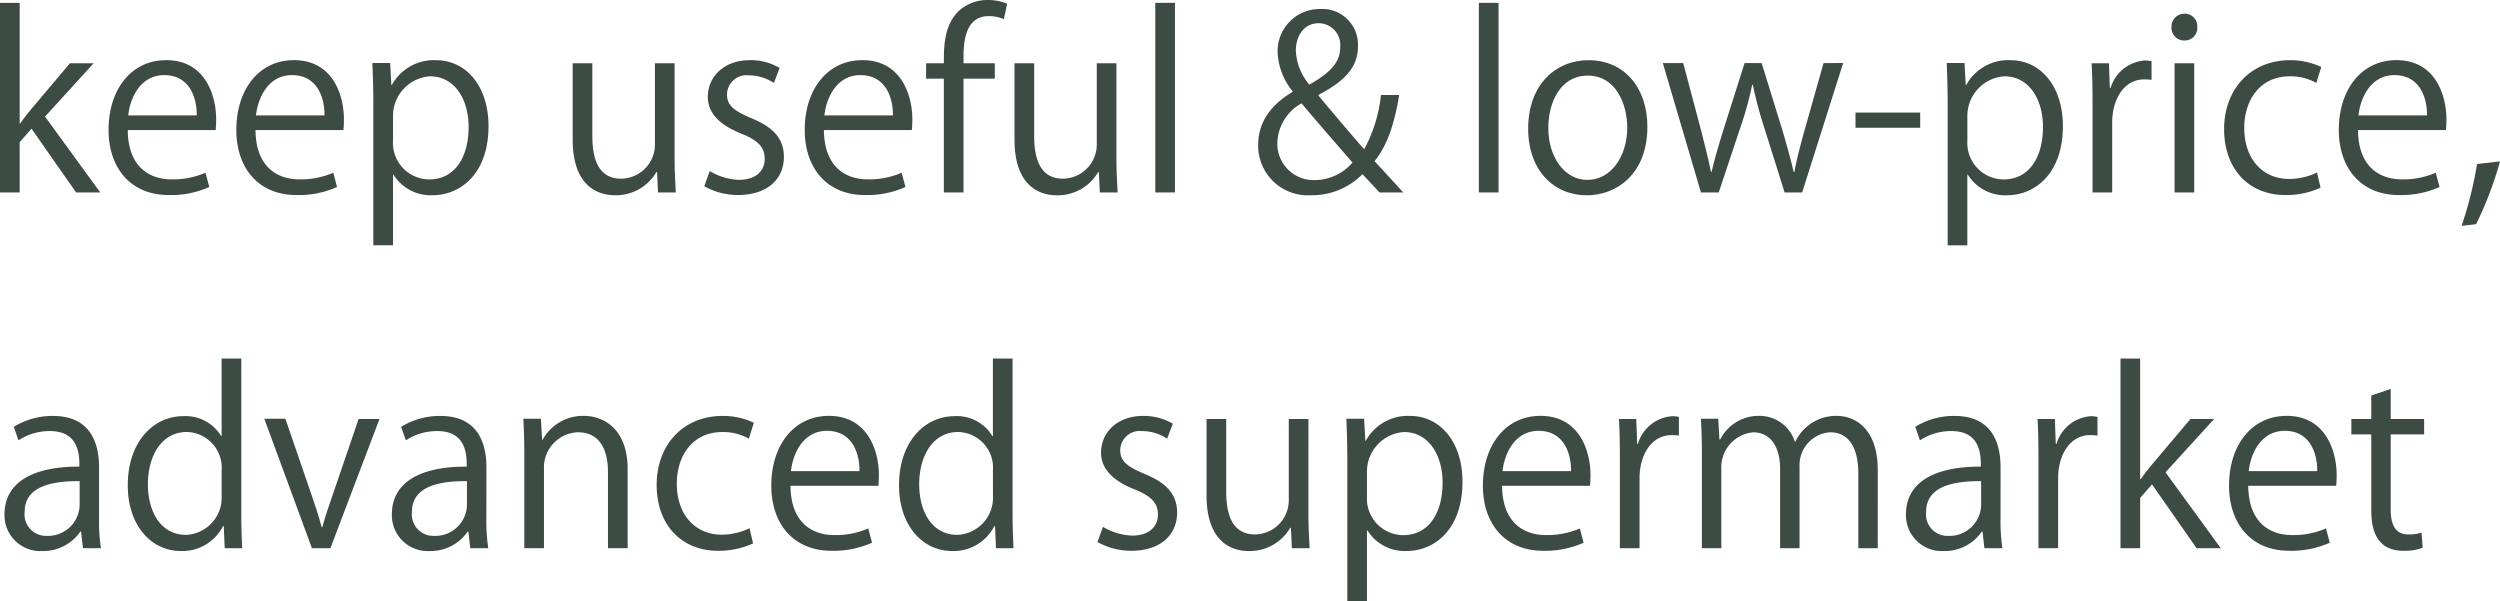<svg xmlns="http://www.w3.org/2000/svg" xmlns:xlink="http://www.w3.org/1999/xlink" width="268.893" height="64.645" viewBox="0 0 268.893 64.645"><defs><clipPath id="a"><rect width="268.893" height="64.645" transform="translate(0 0)" fill="none"/></clipPath></defs><g clip-path="url(#a)"><path d="M10.783,20.7h-2.6L3.39,13.84,2.116,15.293V20.7H0V.305H2.116V13.281h.051c.331-.485.815-1.1,1.2-1.557L7.52,6.806h2.549L4.842,12.542Z" fill="#3c4c45"/><path d="M22.51,20.113a10.086,10.086,0,0,1-4.358.867c-4.053,0-6.475-2.855-6.475-7.011,0-4.358,2.448-7.5,6.194-7.5,4.283,0,5.38,3.927,5.38,6.348,0,.485-.026.842-.052,1.174H13.741c.026,3.848,2.218,5.3,4.716,5.3a8.764,8.764,0,0,0,3.646-.714Zm-1.35-7.7c.025-1.886-.766-4.334-3.493-4.334-2.548,0-3.67,2.423-3.874,4.334Z" fill="#3c4c45"/><path d="M36.252,20.113a10.086,10.086,0,0,1-4.358.867c-4.053,0-6.475-2.855-6.475-7.011,0-4.358,2.448-7.5,6.194-7.5,4.283,0,5.38,3.927,5.38,6.348,0,.485-.026.842-.052,1.174H27.483c.026,3.848,2.218,5.3,4.716,5.3a8.764,8.764,0,0,0,3.646-.714Zm-1.35-7.7c.025-1.886-.766-4.334-3.493-4.334-2.548,0-3.67,2.423-3.874,4.334Z" fill="#3c4c45"/><path d="M42.142,9.15a5.147,5.147,0,0,1,4.742-2.677c3.289,0,5.659,2.831,5.659,7.088C52.543,18.66,49.56,21,46.5,21a4.717,4.717,0,0,1-4.181-2.217H42.27v7.6H40.154V11.266c0-1.809-.052-3.211-.1-4.487h1.912l.128,2.371Zm.128,6.018a3.92,3.92,0,0,0,3.9,4.129c2.727,0,4.232-2.346,4.232-5.659,0-2.881-1.453-5.43-4.156-5.43a4.268,4.268,0,0,0-3.976,4.307Z" fill="#3c4c45"/><path d="M72.558,17c0,1.428.076,2.627.127,3.7H70.773l-.1-2.193H70.6A5.038,5.038,0,0,1,66.158,21c-2.089,0-4.563-1.2-4.563-5.99V6.806h2.116V14.63c0,2.7.79,4.59,3.11,4.59a3.678,3.678,0,0,0,3.621-3.773V6.806h2.116Z" fill="#3c4c45"/><path d="M83.24,8.922a4.961,4.961,0,0,0-2.7-.817,2.093,2.093,0,0,0-2.344,2.066c0,1.2.79,1.759,2.575,2.523,2.242.918,3.542,2.092,3.542,4.181,0,2.473-1.885,4.1-4.92,4.1a7.339,7.339,0,0,1-3.645-.943l.586-1.632a6.6,6.6,0,0,0,3.136.943c1.861,0,2.779-.993,2.779-2.244,0-1.3-.74-2.013-2.575-2.752-2.346-.942-3.544-2.244-3.544-3.926,0-2.167,1.734-3.952,4.538-3.952a6.159,6.159,0,0,1,3.186.841Z" fill="#3c4c45"/><path d="M97.388,20.113a10.086,10.086,0,0,1-4.358.867c-4.053,0-6.475-2.855-6.475-7.011,0-4.358,2.448-7.5,6.194-7.5,4.283,0,5.38,3.927,5.38,6.348,0,.485-.027.842-.052,1.174H88.619c.026,3.848,2.218,5.3,4.716,5.3a8.764,8.764,0,0,0,3.646-.714Zm-1.35-7.7c.025-1.886-.766-4.334-3.493-4.334-2.548,0-3.67,2.423-3.874,4.334Z" fill="#3c4c45"/><path d="M101.519,6.806c0-1.732,0-4,1.53-5.557A4.576,4.576,0,0,1,106.261,0a5.159,5.159,0,0,1,2.065.407l-.356,1.656a4.034,4.034,0,0,0-1.607-.33c-2.193,0-2.728,2.039-2.728,4.282v.791H107V8.462h-3.366V20.7h-2.116V8.462H99.608V6.806Z" fill="#3c4c45"/><path d="M120.079,17c0,1.428.076,2.627.127,3.7h-1.912l-.1-2.193h-.076a5.041,5.041,0,0,1-4.438,2.5c-2.089,0-4.562-1.2-4.562-5.99V6.806h2.115V14.63c0,2.7.79,4.59,3.11,4.59a3.679,3.679,0,0,0,3.622-3.773V6.806h2.115Z" fill="#3c4c45"/><rect width="2.116" height="20.394" transform="translate(124.26 0.305)" fill="#3c4c45"/><path d="M150.493,10.221c-.484,2.957-1.249,5.406-2.651,7.114.943,1.019,1.886,2.038,3.085,3.365h-2.55c-.535-.586-1.045-1.122-1.836-1.965A7.635,7.635,0,0,1,141.01,21a5.34,5.34,0,0,1-5.685-5.406c0-2.574,1.5-4.409,3.7-5.708V9.814a7.094,7.094,0,0,1-1.607-4.155,4.533,4.533,0,0,1,4.64-4.69,3.832,3.832,0,0,1,4,4.027c0,2.039-1.173,3.62-4.232,5.2v.1c1.606,1.937,3.519,4.181,4.9,5.762a15.766,15.766,0,0,0,1.809-5.839Zm-5.022,7.266c-1.223-1.427-3.39-3.876-5.481-6.373a5.034,5.034,0,0,0-2.6,4.18,3.912,3.912,0,0,0,3.977,4.079,5.39,5.39,0,0,0,4.1-1.886M139.378,5.454A6.027,6.027,0,0,0,140.831,9.1c2.014-1.147,3.315-2.267,3.315-3.976a2.349,2.349,0,0,0-2.3-2.627c-1.681,0-2.472,1.479-2.472,2.957" fill="#3c4c45"/><rect width="2.116" height="20.394" transform="translate(159.062 0.305)" fill="#3c4c45"/><path d="M177.187,13.637c0,5.175-3.417,7.368-6.5,7.368-3.569,0-6.322-2.678-6.322-7.164,0-4.741,2.958-7.368,6.5-7.368,3.8,0,6.323,2.907,6.323,7.164m-6.4-5.506c-3.008,0-4.257,2.957-4.257,5.634,0,3.085,1.708,5.582,4.206,5.582,2.523,0,4.283-2.5,4.283-5.633,0-2.472-1.2-5.583-4.232-5.583" fill="#3c4c45"/><path d="M198.245,6.779,193.834,20.7h-1.885l-2.193-6.983a41.94,41.94,0,0,1-1.223-4.589h-.077a36.082,36.082,0,0,1-1.275,4.613L184.862,20.7h-1.913l-4.1-13.919h2.193l1.937,7.292c.383,1.555.765,2.981,1.045,4.411h.076c.307-1.379.766-2.883,1.224-4.386l2.32-7.317h1.835l2.219,7.189c.484,1.631.892,3.111,1.223,4.514h.077c.255-1.379.637-2.83,1.1-4.488l2.039-7.215Z" fill="#3c4c45"/><rect width="6.96" height="1.632" transform="translate(199.571 12.108)" fill="#3c4c45"/><path d="M211.477,9.15a5.147,5.147,0,0,1,4.742-2.677c3.289,0,5.659,2.831,5.659,7.088,0,5.1-2.983,7.444-6.041,7.444a4.717,4.717,0,0,1-4.181-2.217H211.6v7.6h-2.116V11.266c0-1.809-.051-3.211-.1-4.487H211.3l.128,2.371Zm.128,6.018a3.919,3.919,0,0,0,3.9,4.129c2.727,0,4.232-2.346,4.232-5.659,0-2.881-1.453-5.43-4.156-5.43a4.268,4.268,0,0,0-3.976,4.307Z" fill="#3c4c45"/><path d="M231.415,8.589a6.5,6.5,0,0,0-.765-.051c-2.294,0-3.467,2.27-3.467,4.615V20.7h-2.116V10.961c0-1.479-.025-2.83-.1-4.155h1.863l.1,2.676H227A4.159,4.159,0,0,1,230.777,6.5a5.337,5.337,0,0,1,.638.077Z" fill="#3c4c45"/><path d="M234.933,4.358A1.373,1.373,0,0,1,233.558,2.9a1.387,1.387,0,0,1,1.4-1.427A1.353,1.353,0,0,1,236.336,2.9a1.352,1.352,0,0,1-1.4,1.454M236.005,20.7h-2.116V6.806h2.116Z" fill="#3c4c45"/><path d="M249.592,20.188a8.853,8.853,0,0,1-3.773.791c-3.976,0-6.6-2.83-6.6-7.086,0-4.282,2.83-7.42,7.112-7.42a7.669,7.669,0,0,1,3.34.74l-.536,1.708a5.627,5.627,0,0,0-2.855-.713c-3.213,0-4.894,2.574-4.894,5.558,0,3.364,2.013,5.48,4.819,5.48a6.941,6.941,0,0,0,3.007-.69Z" fill="#3c4c45"/><path d="M262.39,20.113a10.086,10.086,0,0,1-4.358.867c-4.053,0-6.475-2.855-6.475-7.011,0-4.358,2.448-7.5,6.194-7.5,4.283,0,5.38,3.927,5.38,6.348,0,.485-.026.842-.052,1.174h-9.458c.026,3.848,2.218,5.3,4.716,5.3a8.764,8.764,0,0,0,3.646-.714Zm-1.35-7.7c.025-1.886-.765-4.334-3.493-4.334-2.548,0-3.67,2.423-3.874,4.334Z" fill="#3c4c45"/><path d="M268.893,17.359a37.786,37.786,0,0,1-2.575,6.755l-1.555.181a41.144,41.144,0,0,0,1.658-6.654Z" fill="#3c4c45"/><path d="M10.656,55.647a19.385,19.385,0,0,0,.2,3.313H8.921l-.2-1.783H8.641a4.832,4.832,0,0,1-4.1,2.09A3.854,3.854,0,0,1,.483,55.314c0-3.338,2.907-5.148,8.057-5.124,0-1.17,0-3.824-3.162-3.824a6.01,6.01,0,0,0-3.39,1l-.51-1.454a7.9,7.9,0,0,1,4.231-1.173c3.926,0,4.947,2.778,4.947,5.532Zm-2.091-3.9c-2.626,0-5.913.383-5.913,3.316a2.31,2.31,0,0,0,2.395,2.574,3.4,3.4,0,0,0,3.518-3.263Z" fill="#3c4c45"/><path d="M25.952,55.519c0,1.12.051,2.5.1,3.441H24.168l-.1-2.372H23.99a4.915,4.915,0,0,1-4.537,2.678c-3.213,0-5.71-2.778-5.71-7.061,0-4.692,2.752-7.445,5.989-7.445A4.46,4.46,0,0,1,23.785,46.9h.051V38.566h2.116Zm-2.116-4.9a3.842,3.842,0,0,0-3.748-4.155c-2.625,0-4.179,2.446-4.179,5.633,0,2.933,1.377,5.431,4.1,5.431A4,4,0,0,0,23.836,53.3Z" fill="#3c4c45"/><path d="M40.816,45.067,35.538,58.96H33.55L28.427,45.041h2.267l2.779,8.083c.434,1.248.816,2.421,1.123,3.569h.074c.307-1.148.716-2.321,1.148-3.569l2.754-8.057Z" fill="#3c4c45"/><path d="M52.313,55.647a19.38,19.38,0,0,0,.205,3.313h-1.94l-.2-1.783H50.3a4.829,4.829,0,0,1-4.1,2.09,3.852,3.852,0,0,1-4.052-3.953c0-3.338,2.906-5.148,8.054-5.124,0-1.17,0-3.824-3.161-3.824a6.017,6.017,0,0,0-3.39,1l-.508-1.454a7.888,7.888,0,0,1,4.231-1.173c3.925,0,4.944,2.778,4.944,5.532Zm-2.091-3.9c-2.625,0-5.914.383-5.914,3.316a2.313,2.313,0,0,0,2.4,2.574,3.4,3.4,0,0,0,3.515-3.263Z" fill="#3c4c45"/><path d="M67.507,58.96H65.391V50.752c0-2.27-.815-4.258-3.237-4.258a3.786,3.786,0,0,0-3.646,3.951V58.96H56.392V48.636c0-1.43-.051-2.473-.1-3.6h1.887l.128,2.27h.05a4.959,4.959,0,0,1,4.461-2.577c1.733,0,4.69,1.046,4.69,5.762Z" fill="#3c4c45"/><path d="M81,58.449a8.855,8.855,0,0,1-3.772.791c-3.978,0-6.6-2.83-6.6-7.086,0-4.282,2.83-7.42,7.112-7.42a7.669,7.669,0,0,1,3.34.74l-.535,1.708a5.634,5.634,0,0,0-2.856-.713c-3.213,0-4.894,2.574-4.894,5.558,0,3.364,2.014,5.48,4.817,5.48a6.938,6.938,0,0,0,3.008-.69Z" fill="#3c4c45"/><path d="M93.793,58.373a10.1,10.1,0,0,1-4.359.867c-4.053,0-6.475-2.855-6.475-7.011,0-4.358,2.446-7.5,6.193-7.5,4.283,0,5.38,3.927,5.38,6.348,0,.485-.025.842-.051,1.174H85.024c.024,3.849,2.217,5.3,4.716,5.3a8.749,8.749,0,0,0,3.644-.714Zm-1.351-7.7c.026-1.886-.765-4.334-3.492-4.334-2.549,0-3.672,2.423-3.875,4.334Z" fill="#3c4c45"/><path d="M108.911,55.519c0,1.12.052,2.5.1,3.441h-1.888l-.1-2.372h-.079a4.91,4.91,0,0,1-4.537,2.678c-3.21,0-5.71-2.778-5.71-7.061,0-4.692,2.752-7.445,5.991-7.445a4.462,4.462,0,0,1,4.053,2.143h.052V38.566h2.115Zm-2.115-4.9a3.843,3.843,0,0,0-3.748-4.155c-2.626,0-4.181,2.446-4.181,5.633,0,2.933,1.376,5.431,4.1,5.431A4,4,0,0,0,106.8,53.3Z" fill="#3c4c45"/><path d="M125.535,47.182a4.963,4.963,0,0,0-2.7-.817,2.1,2.1,0,0,0-2.346,2.066c0,1.2.79,1.759,2.576,2.523,2.242.918,3.542,2.092,3.542,4.181,0,2.473-1.887,4.105-4.918,4.105a7.338,7.338,0,0,1-3.647-.943l.586-1.632a6.6,6.6,0,0,0,3.135.943c1.86,0,2.779-.993,2.779-2.244,0-1.3-.738-2.013-2.574-2.753-2.345-.941-3.543-2.243-3.543-3.925,0-2.167,1.733-3.952,4.536-3.952a6.17,6.17,0,0,1,3.188.841Z" fill="#3c4c45"/><path d="M140.73,55.263c0,1.428.077,2.627.128,3.7h-1.911l-.1-2.193h-.076a5.04,5.04,0,0,1-4.437,2.5c-2.09,0-4.562-1.2-4.562-5.99V45.067h2.116v7.824c0,2.705.791,4.59,3.109,4.59a3.677,3.677,0,0,0,3.62-3.773V45.067h2.116Z" fill="#3c4c45"/><path d="M146.9,47.411a5.148,5.148,0,0,1,4.743-2.677c3.289,0,5.658,2.831,5.658,7.088,0,5.1-2.981,7.444-6.041,7.444a4.716,4.716,0,0,1-4.179-2.217h-.053v7.6h-2.116V49.527c0-1.809-.051-3.211-.1-4.487h1.911l.128,2.371Zm.128,6.018a3.92,3.92,0,0,0,3.9,4.129c2.727,0,4.232-2.346,4.232-5.659,0-2.881-1.454-5.43-4.155-5.43a4.269,4.269,0,0,0-3.979,4.307Z" fill="#3c4c45"/><path d="M170.33,58.373a10.1,10.1,0,0,1-4.359.867c-4.053,0-6.475-2.855-6.475-7.011,0-4.358,2.446-7.5,6.193-7.5,4.283,0,5.38,3.927,5.38,6.348,0,.485-.025.842-.051,1.174h-9.457c.024,3.849,2.217,5.3,4.716,5.3a8.749,8.749,0,0,0,3.644-.714Zm-1.351-7.7c.025-1.886-.765-4.334-3.492-4.334-2.549,0-3.672,2.423-3.875,4.334Z" fill="#3c4c45"/><path d="M180.578,46.85a6.488,6.488,0,0,0-.765-.051c-2.293,0-3.467,2.27-3.467,4.615V58.96H174.23V49.222c0-1.479-.025-2.83-.1-4.155h1.862l.1,2.676h.074a4.159,4.159,0,0,1,3.774-2.983,5.321,5.321,0,0,1,.637.077Z" fill="#3c4c45"/><path d="M201.966,58.96h-2.09V50.931c0-2.7-.968-4.437-3.058-4.437a3.54,3.54,0,0,0-3.263,3.723V58.96h-2.092V50.4c0-2.219-.942-3.9-2.906-3.9a3.776,3.776,0,0,0-3.416,3.951V58.96H183.05V48.636c0-1.43-.051-2.449-.1-3.6h1.86l.128,2.242h.077a4.629,4.629,0,0,1,4.231-2.549,3.972,3.972,0,0,1,3.8,2.779h.051a4.87,4.87,0,0,1,4.46-2.779c1.709,0,4.411,1.1,4.411,5.864Z" fill="#3c4c45"/><path d="M215.174,55.647a19.384,19.384,0,0,0,.2,3.313h-1.939l-.2-1.783h-.077a4.831,4.831,0,0,1-4.1,2.09A3.853,3.853,0,0,1,205,55.314c0-3.338,2.906-5.148,8.055-5.124,0-1.17,0-3.824-3.161-3.824a6.02,6.02,0,0,0-3.391,1L206,45.908a7.892,7.892,0,0,1,4.232-1.173c3.925,0,4.944,2.778,4.944,5.532Zm-2.091-3.9c-2.625,0-5.914.383-5.914,3.316a2.312,2.312,0,0,0,2.4,2.574,3.4,3.4,0,0,0,3.516-3.263Z" fill="#3c4c45"/><path d="M225.6,46.85a6.488,6.488,0,0,0-.765-.051c-2.293,0-3.467,2.27-3.467,4.615V58.96h-2.116V49.222c0-1.479-.025-2.83-.1-4.155h1.862l.1,2.676h.074a4.159,4.159,0,0,1,3.774-2.983,5.322,5.322,0,0,1,.637.077Z" fill="#3c4c45"/><path d="M238.857,58.96h-2.6L231.464,52.1l-1.275,1.453V58.96h-2.115V38.566h2.115V51.542h.053c.33-.485.815-1.1,1.2-1.557l4.155-4.918h2.549L232.917,50.8Z" fill="#3c4c45"/><path d="M250.585,58.373a10.1,10.1,0,0,1-4.359.867c-4.053,0-6.475-2.855-6.475-7.011,0-4.358,2.446-7.5,6.193-7.5,4.283,0,5.38,3.927,5.38,6.348,0,.485-.025.842-.051,1.174h-9.457c.024,3.849,2.217,5.3,4.716,5.3a8.749,8.749,0,0,0,3.644-.714Zm-1.351-7.7c.025-1.886-.765-4.334-3.492-4.334-2.549,0-3.672,2.423-3.875,4.334Z" fill="#3c4c45"/><path d="M255.047,42.543l2.091-.714v3.237h3.594v1.656h-3.594v8.033c0,1.757.536,2.725,1.885,2.725a4.167,4.167,0,0,0,1.43-.2l.126,1.632a5.382,5.382,0,0,1-2.065.33c-3.365,0-3.467-3.059-3.467-4.539V46.722h-2.141V45.066h2.141Z" fill="#3c4c45"/></g></svg>